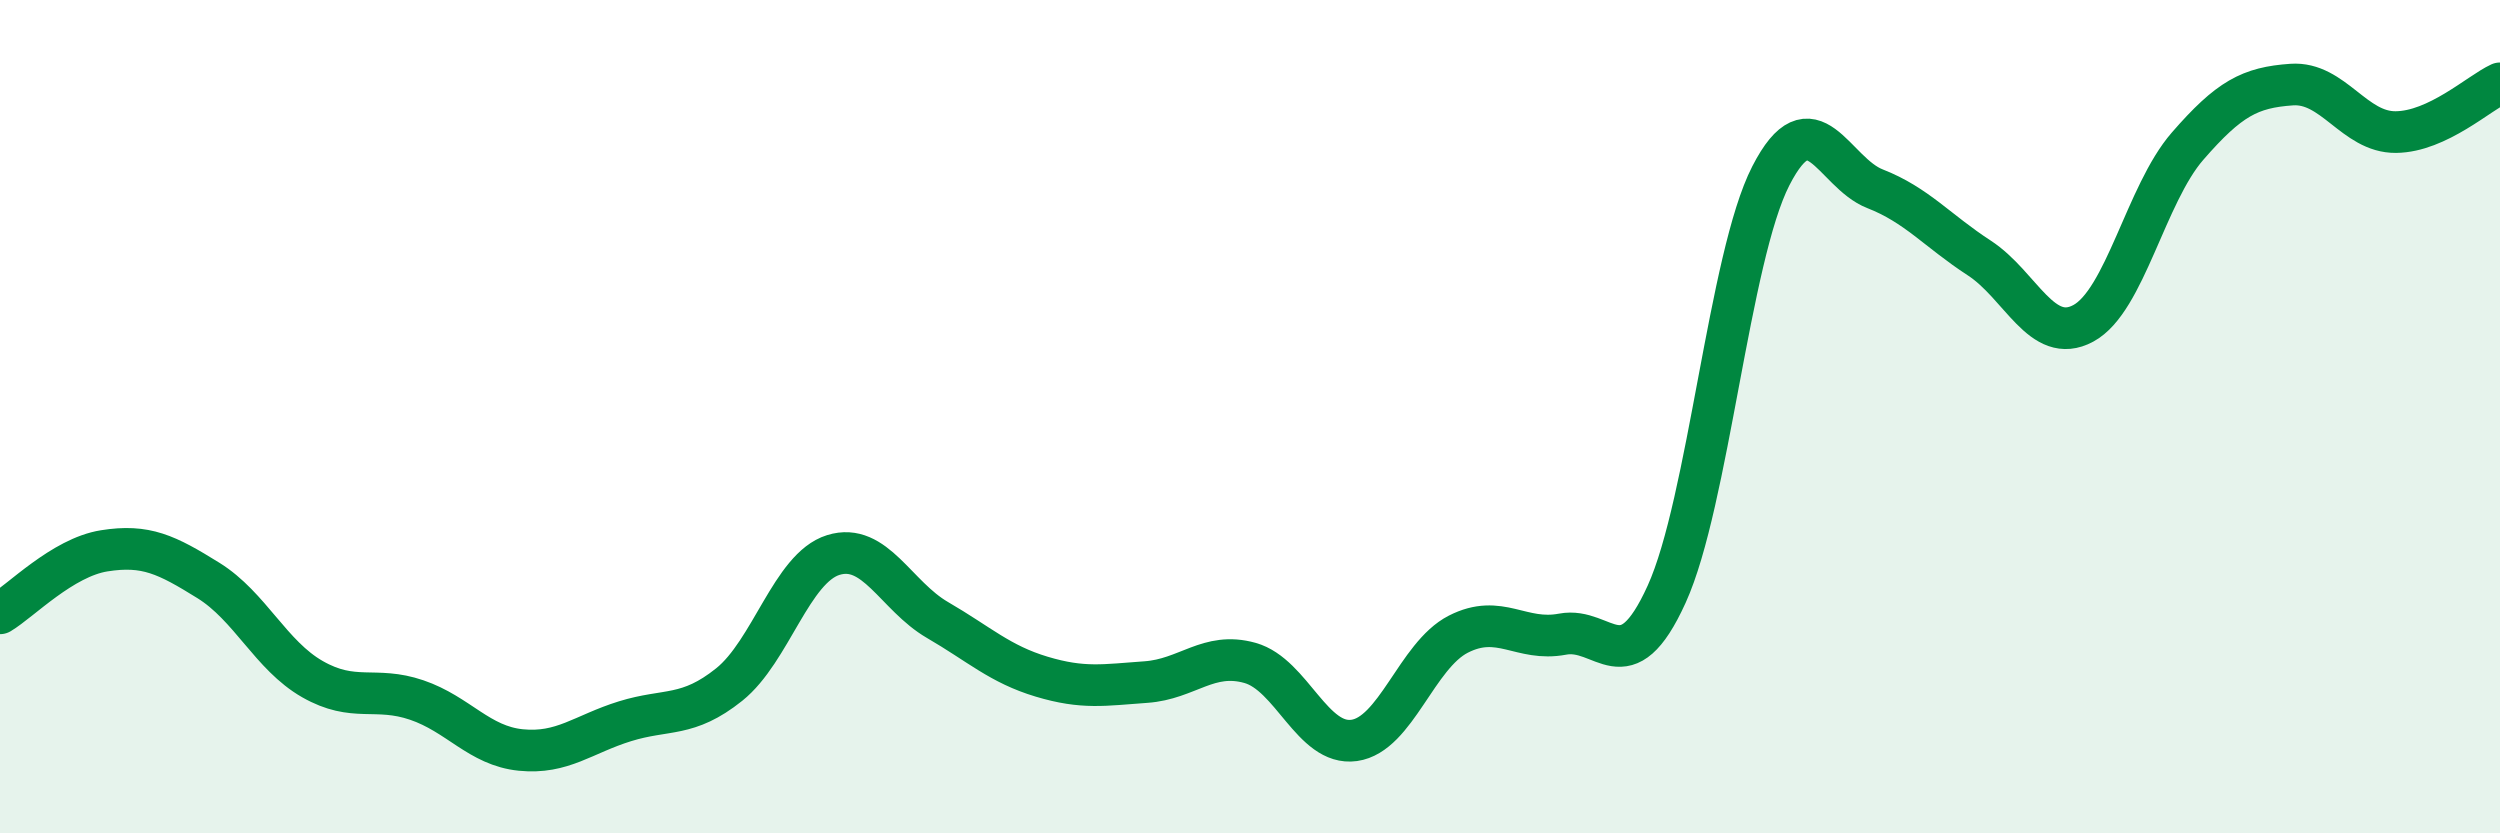 
    <svg width="60" height="20" viewBox="0 0 60 20" xmlns="http://www.w3.org/2000/svg">
      <path
        d="M 0,14.72 C 0.5,14.42 1.5,13.38 2.5,13.22 C 3.5,13.06 4,13.31 5,13.93 C 6,14.55 6.5,15.73 7.5,16.3 C 8.5,16.87 9,16.46 10,16.8 C 11,17.14 11.5,17.9 12.5,18 C 13.5,18.1 14,17.62 15,17.31 C 16,17 16.5,17.23 17.5,16.43 C 18.5,15.63 19,13.63 20,13.32 C 21,13.01 21.5,14.3 22.5,14.88 C 23.5,15.46 24,15.94 25,16.24 C 26,16.54 26.5,16.44 27.5,16.37 C 28.5,16.3 29,15.63 30,15.91 C 31,16.19 31.5,17.91 32.5,17.77 C 33.5,17.63 34,15.73 35,15.22 C 36,14.71 36.5,15.41 37.5,15.22 C 38.5,15.03 39,16.46 40,14.26 C 41,12.06 41.5,6.17 42.5,4.22 C 43.5,2.27 44,4.14 45,4.53 C 46,4.92 46.5,5.54 47.5,6.19 C 48.5,6.84 49,8.3 50,7.76 C 51,7.22 51.5,4.66 52.5,3.51 C 53.5,2.36 54,2.1 55,2.03 C 56,1.96 56.5,3.18 57.5,3.17 C 58.5,3.16 59.5,2.23 60,2L60 20L0 20Z"
        fill="#008740"
        opacity="0.1"
        stroke-linecap="round"
        stroke-linejoin="round"
      />
      <path
        d="M 0,14.72 C 0.5,14.42 1.5,13.38 2.5,13.22 C 3.5,13.06 4,13.31 5,13.93 C 6,14.55 6.5,15.73 7.5,16.3 C 8.5,16.87 9,16.46 10,16.8 C 11,17.14 11.5,17.9 12.5,18 C 13.5,18.1 14,17.62 15,17.31 C 16,17 16.5,17.23 17.5,16.43 C 18.5,15.63 19,13.63 20,13.32 C 21,13.01 21.5,14.3 22.5,14.88 C 23.5,15.46 24,15.94 25,16.24 C 26,16.54 26.5,16.44 27.5,16.37 C 28.5,16.3 29,15.63 30,15.91 C 31,16.19 31.5,17.91 32.5,17.77 C 33.5,17.63 34,15.73 35,15.22 C 36,14.71 36.5,15.41 37.5,15.22 C 38.5,15.03 39,16.46 40,14.26 C 41,12.06 41.5,6.17 42.5,4.22 C 43.5,2.27 44,4.14 45,4.53 C 46,4.92 46.5,5.54 47.5,6.19 C 48.5,6.84 49,8.3 50,7.76 C 51,7.22 51.5,4.66 52.5,3.51 C 53.5,2.36 54,2.1 55,2.03 C 56,1.96 56.5,3.18 57.5,3.17 C 58.5,3.16 59.5,2.23 60,2"
        stroke="#008740"
        stroke-width="1"
        fill="none"
        stroke-linecap="round"
        stroke-linejoin="round"
      />
    </svg>
  